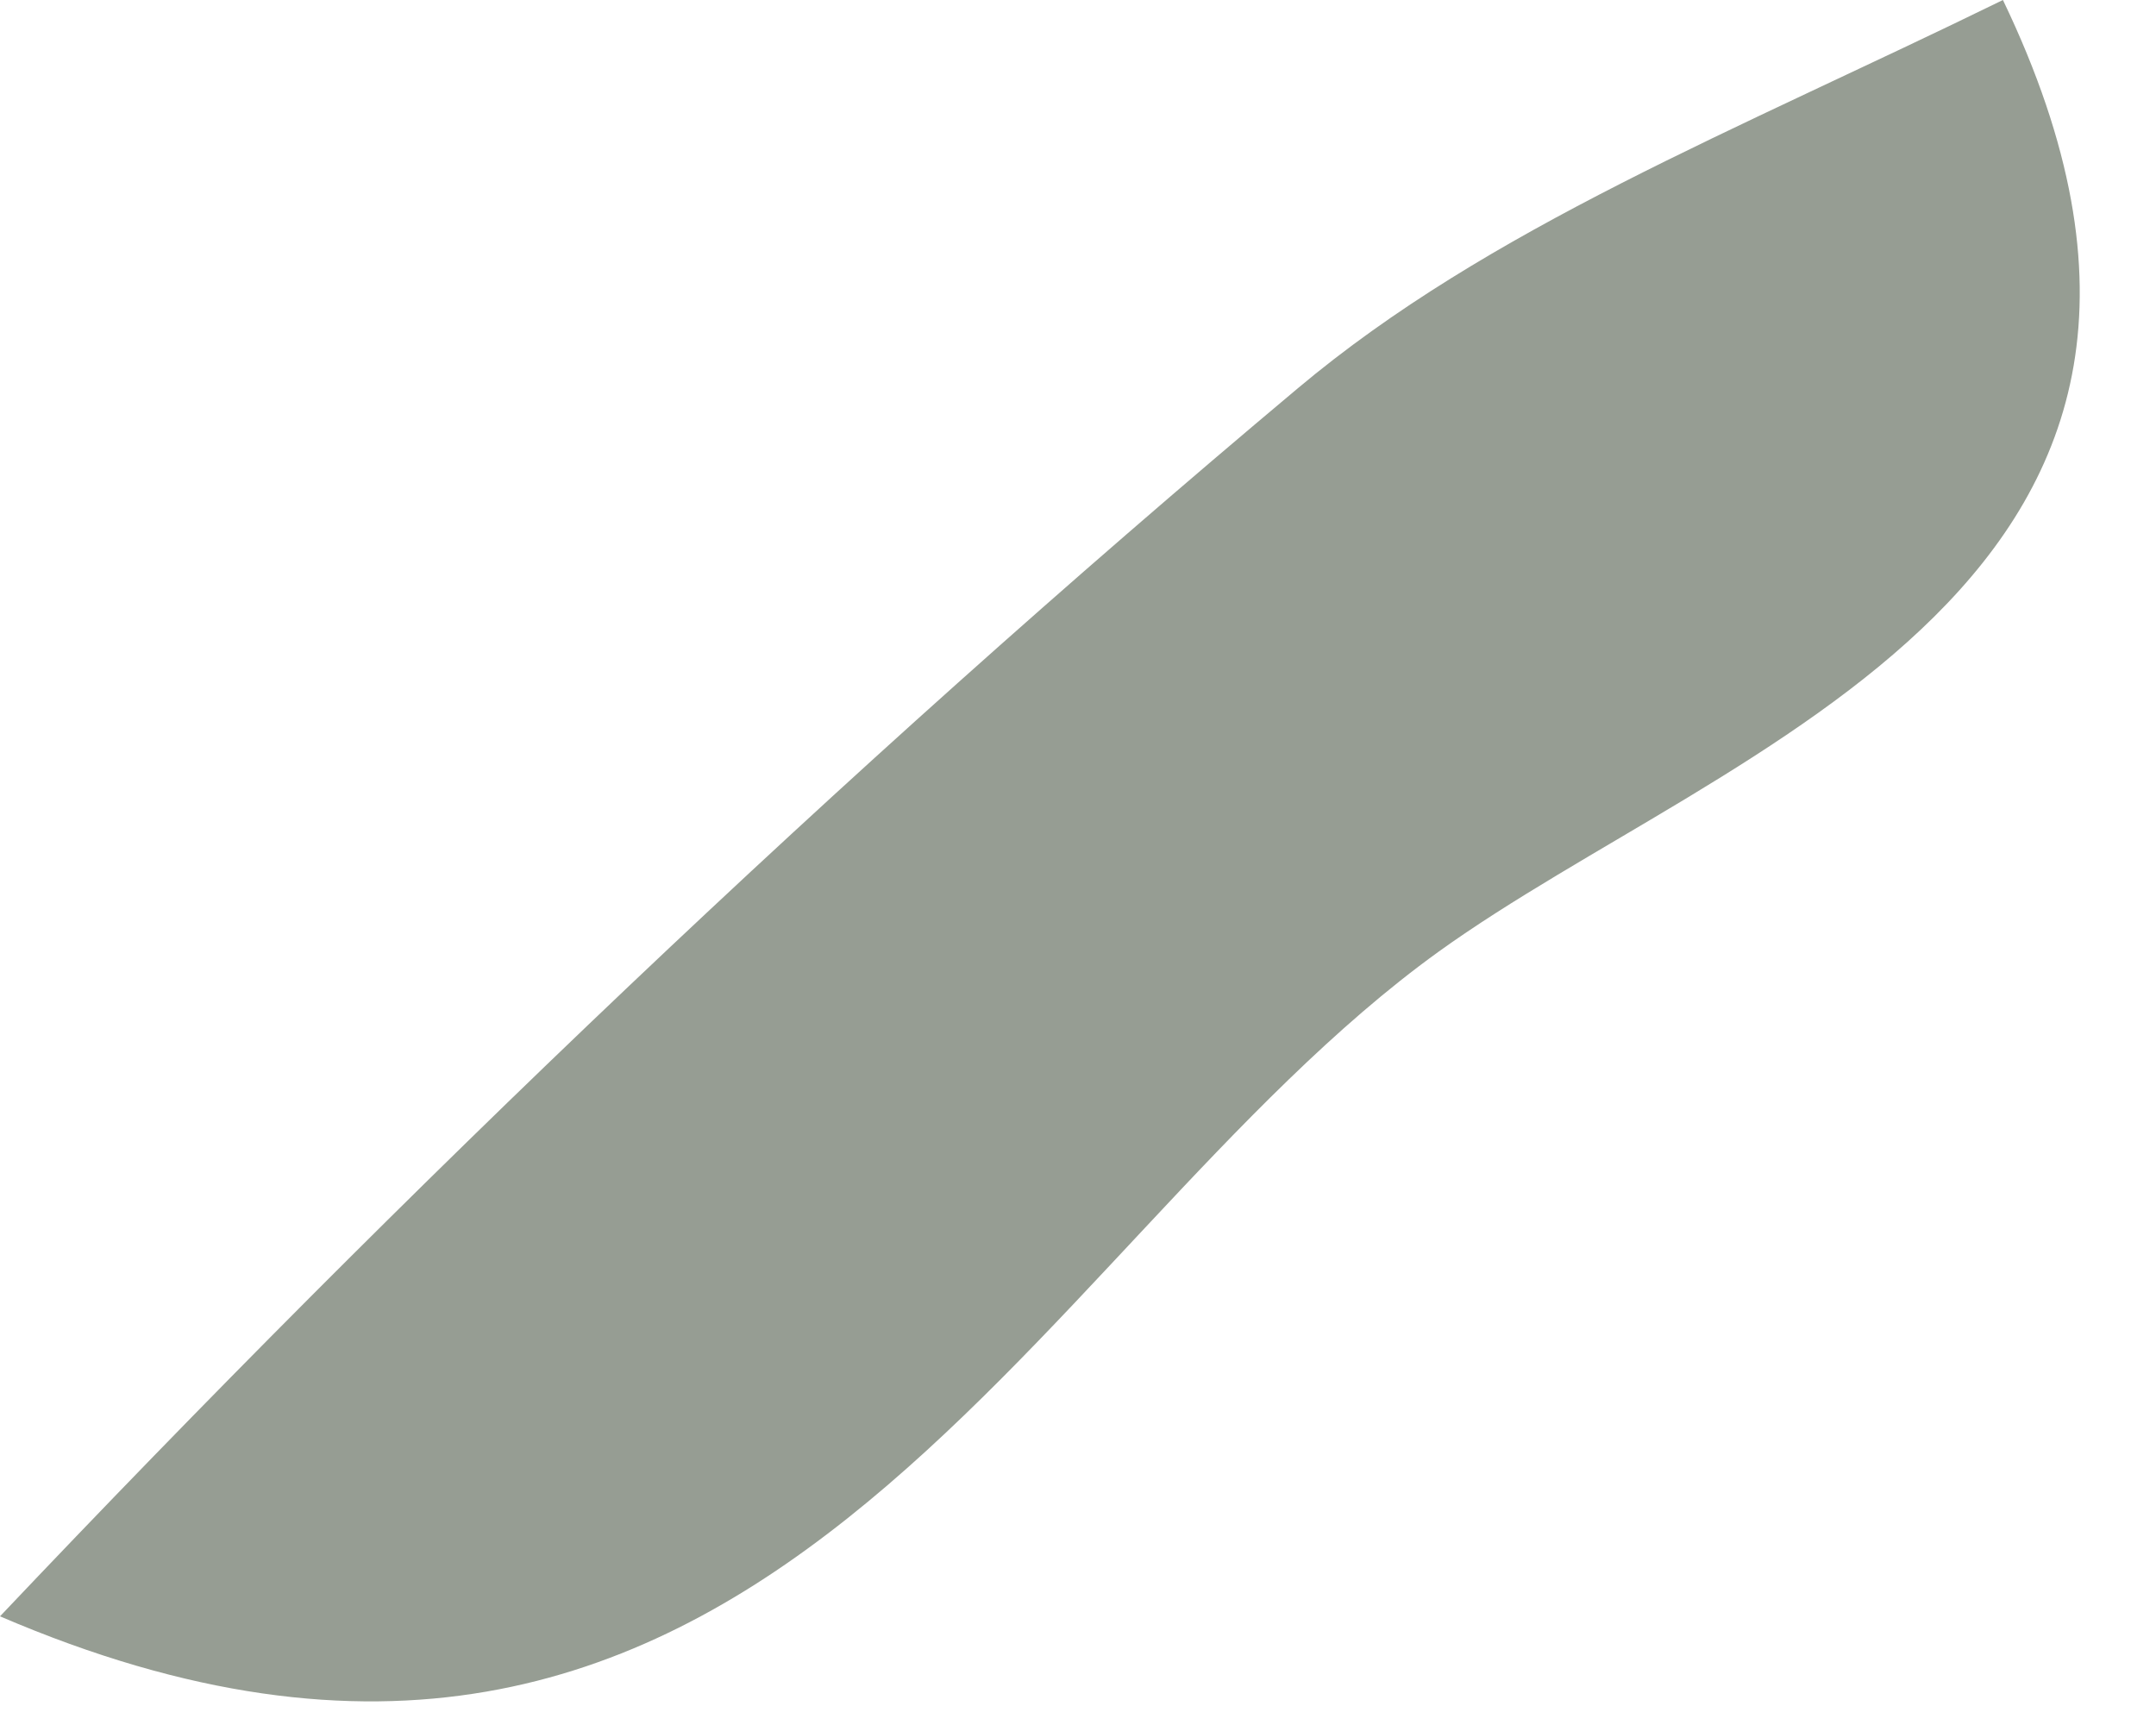 <?xml version="1.0" encoding="utf-8"?>
<svg xmlns="http://www.w3.org/2000/svg" fill="none" height="100%" overflow="visible" preserveAspectRatio="none" style="display: block;" viewBox="0 0 5 4" width="100%">
<path d="M4.645 0C5.295 1.353 4.007 1.724 3.336 2.207C2.375 2.9 1.756 4.502 0 3.748C0.939 2.757 1.944 1.794 3.009 0.901C3.453 0.528 4.022 0.305 4.645 0Z" fill="#969D93" id="Vector"/>
</svg>